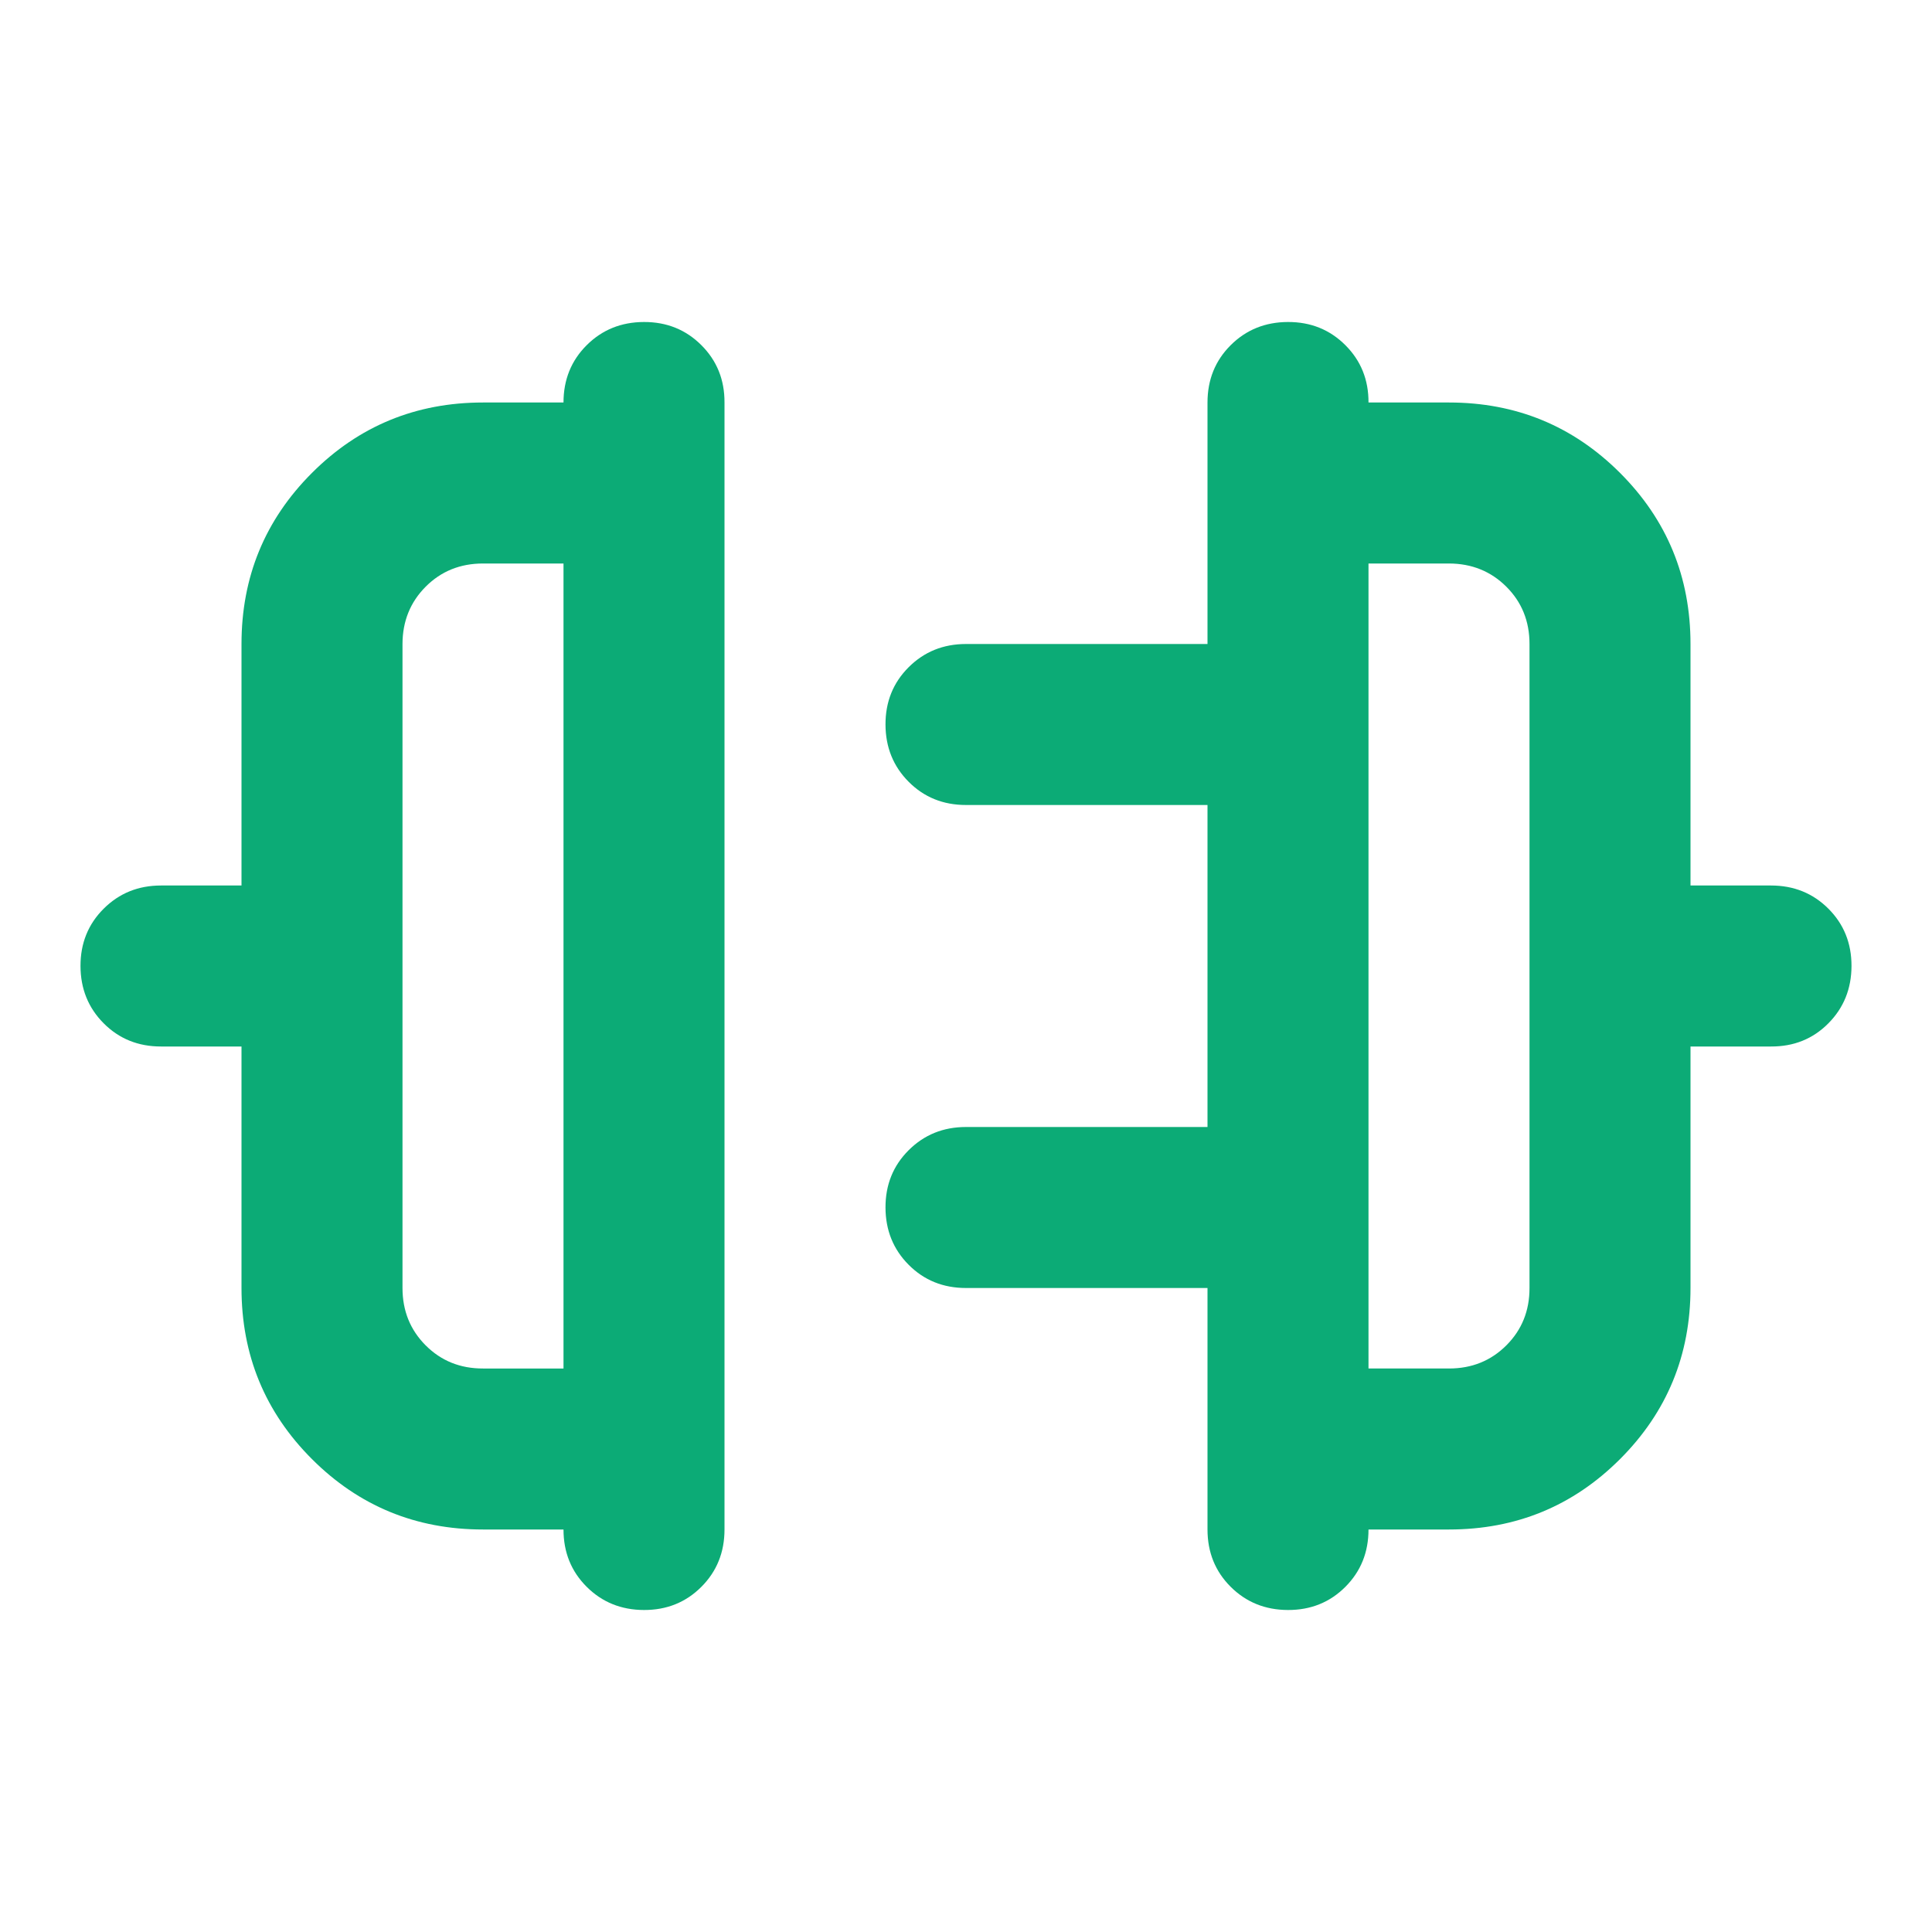 <svg xmlns="http://www.w3.org/2000/svg" width="24" height="24" viewBox="0 0 24 24"><path fill="#0CAB76" d="M3 16v-3H2q-.425 0-.712-.288T1 12t.288-.712T2 11h1V8q0-1.25.875-2.125T6 5h1q0-.425.288-.712T8 4t.713.288T9 5v14q0 .425-.288.713T8 20t-.712-.288T7 19H6q-1.25 0-2.125-.875T3 16m3 1h1V7H6q-.425 0-.712.288T5 8v8q0 .425.288.713T6 17m15-1q0 1.25-.875 2.125T18 19h-1q0 .425-.288.713T16 20t-.712-.288T15 19v-3h-3q-.425 0-.712-.288T11 15t.288-.712T12 14h3v-4h-3q-.425 0-.712-.288T11 9t.288-.712T12 8h3V5q0-.425.288-.712T16 4t.713.288T17 5h1q1.25 0 2.125.875T21 8v3h1q.425 0 .713.288T23 12t-.288.713T22 13h-1zm-4 1h1q.425 0 .713-.288T19 16V8q0-.425-.288-.712T18 7h-1zm0-5"/></svg>